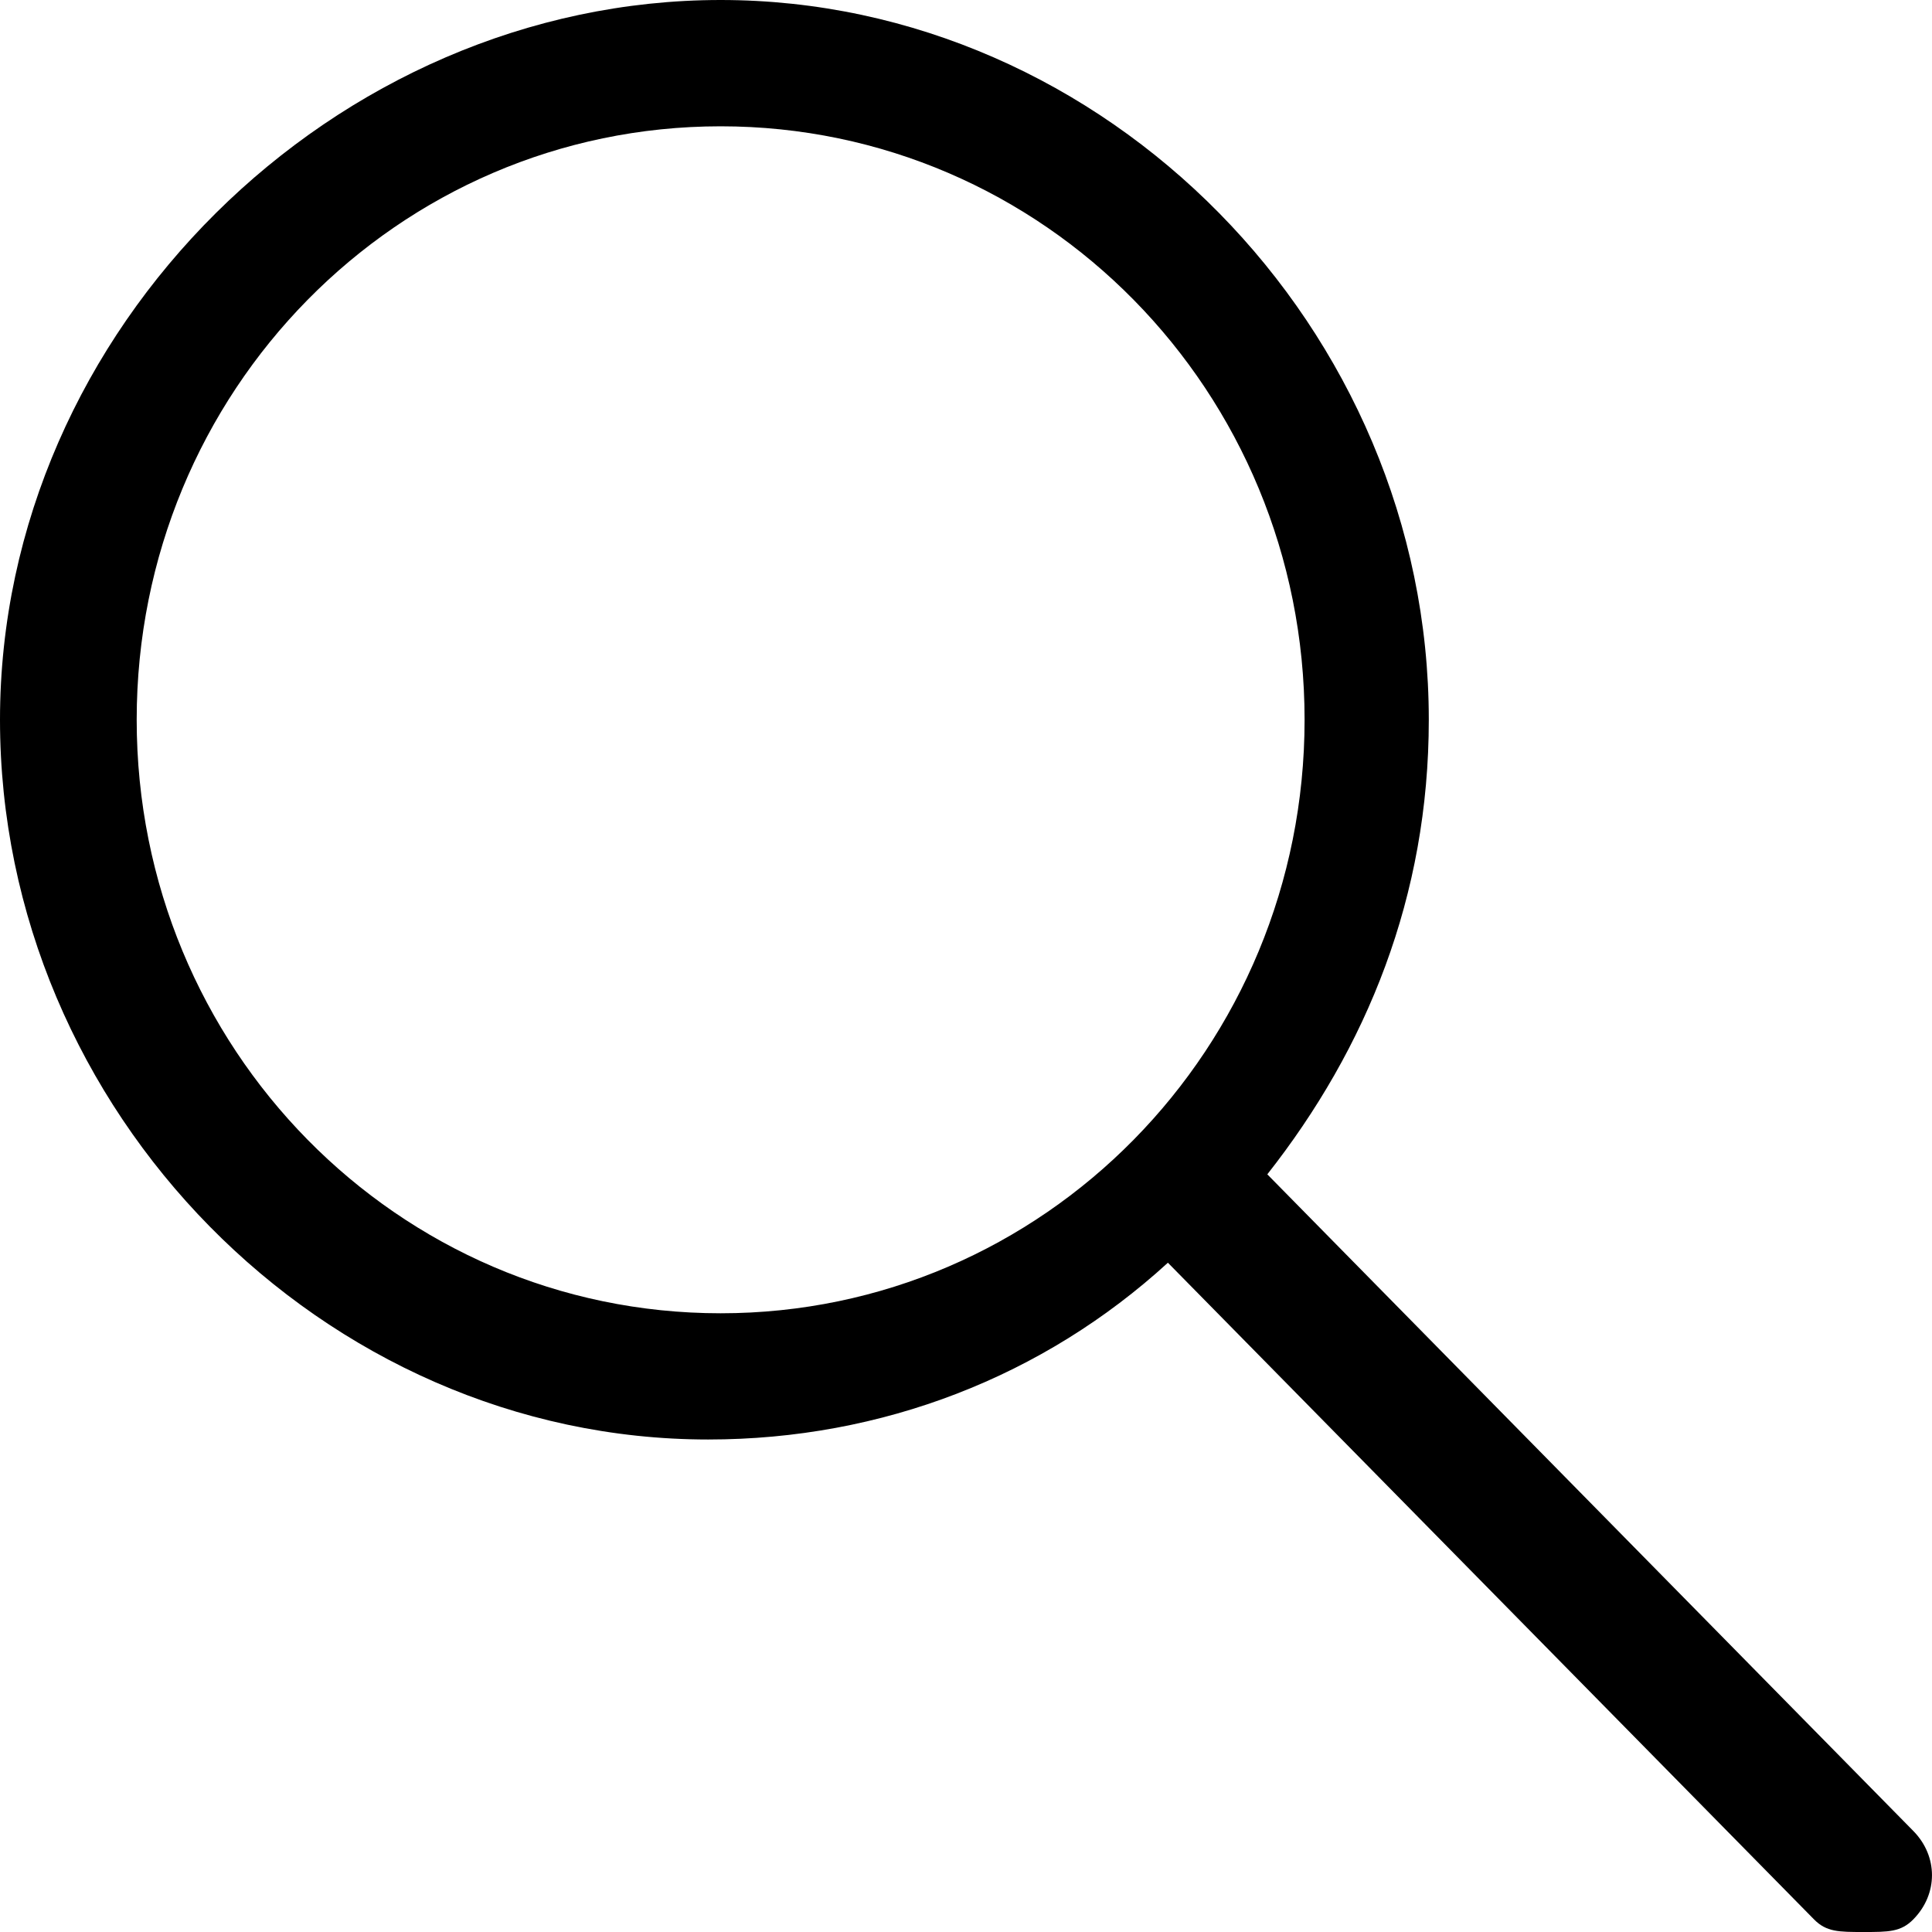 <svg width="24" height="24" viewBox="0 0 24 24" fill="none" xmlns="http://www.w3.org/2000/svg">
<path d="M8.952 0C13.736 0 17.749 4.078 17.749 8.941C17.749 11.137 16.977 13.02 15.743 14.588L23.768 22.745C24.077 23.059 24.077 23.529 23.768 23.843C23.614 24 23.46 24 23.151 24C22.842 24 22.688 24 22.534 23.843L14.508 15.686C12.965 17.098 10.958 17.882 8.797 17.882C4.013 17.882 0 13.804 0 8.941C0 4.078 4.167 0 8.952 0ZM8.952 16.314C12.965 16.314 16.206 13.02 16.206 8.941C16.206 4.863 12.965 1.569 8.952 1.569C4.939 1.569 1.698 4.863 1.698 8.941C1.698 13.02 4.939 16.314 8.952 16.314Z" fill="black"/>
</svg>
